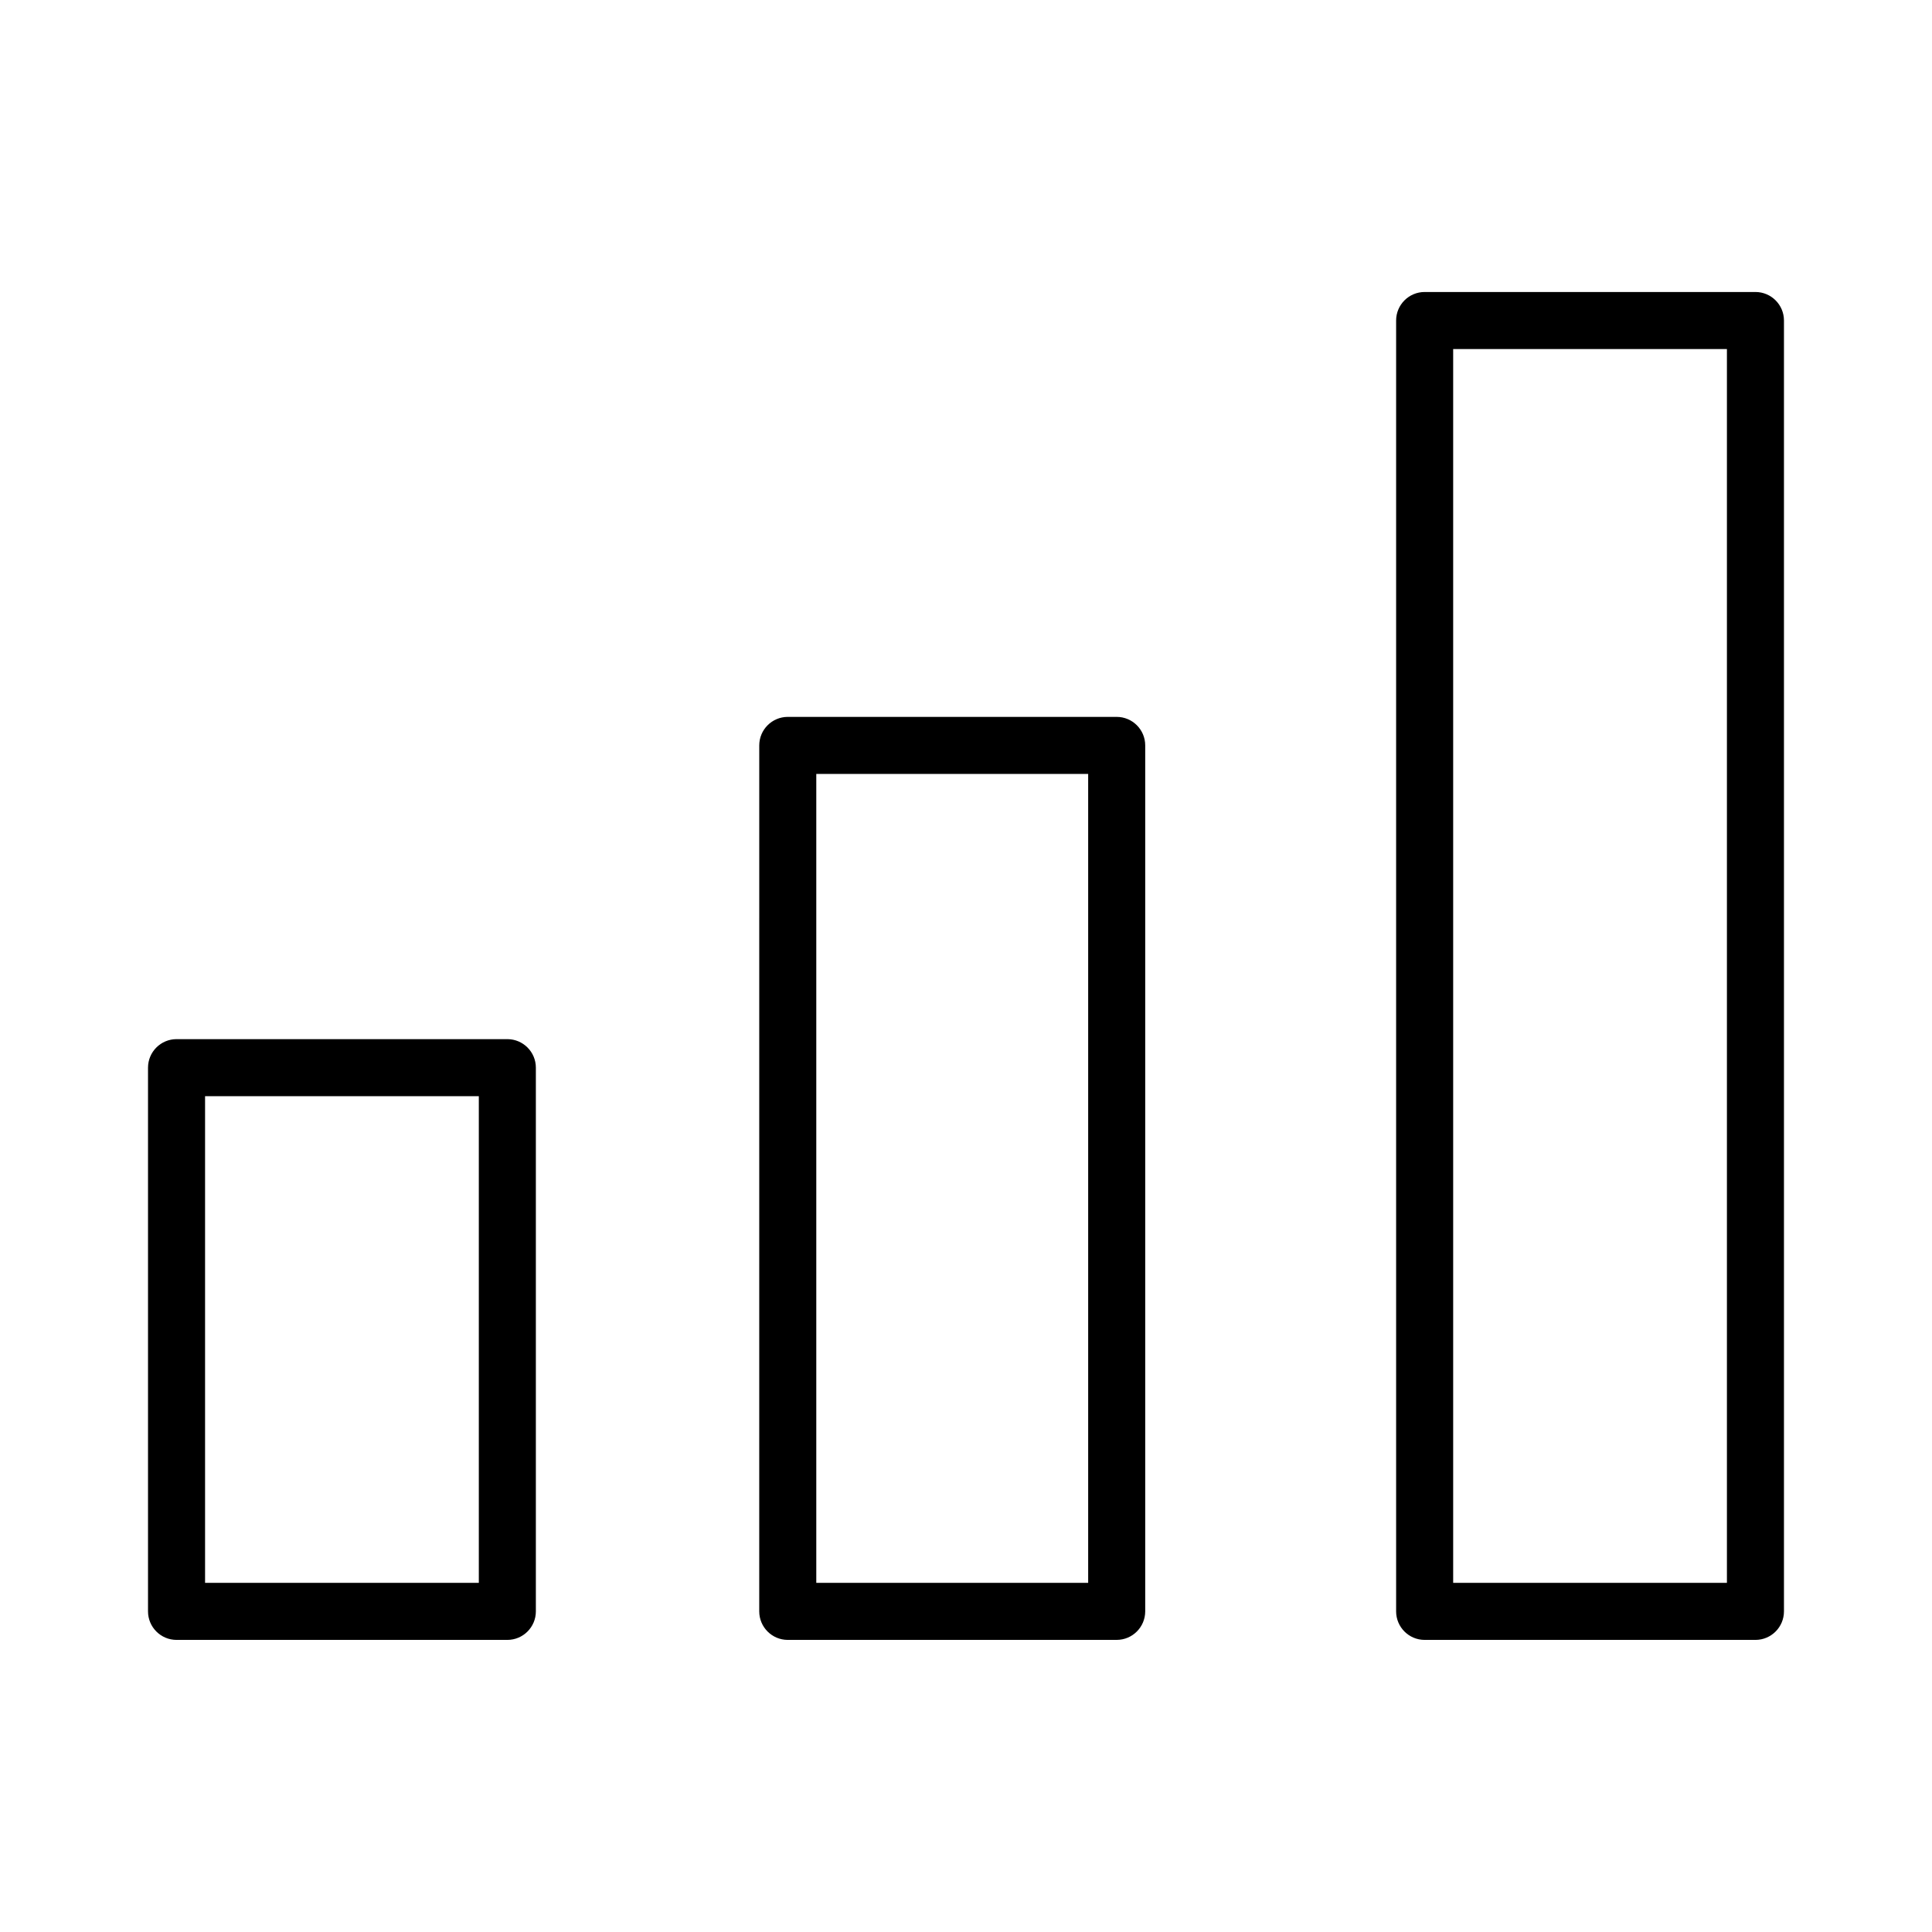 <?xml version="1.0" encoding="UTF-8"?>
<!-- Uploaded to: ICON Repo, www.svgrepo.com, Generator: ICON Repo Mixer Tools -->
<svg fill="#000000" width="800px" height="800px" version="1.1" viewBox="144 144 512 512" xmlns="http://www.w3.org/2000/svg">
 <g>
  <path d="m439.93 578.59h-87.164c-4.172 0-7.559-3.387-7.559-7.559l0.004-229.49c0-4.172 3.387-7.559 7.559-7.559h87.164c4.172 0 7.559 3.387 7.559 7.559v229.49c-0.004 4.168-3.391 7.555-7.562 7.555zm-79.605-15.113h72.051v-214.38h-72.051z"/>
  <path d="m278.45 578.59h-87.664c-4.172 0-7.559-3.387-7.559-7.559v-144.09c0-4.172 3.387-7.559 7.559-7.559h87.664c4.172 0 7.559 3.387 7.559 7.559v144.09c0 4.172-3.387 7.559-7.559 7.559zm-80.105-15.113h72.547v-128.98h-72.547z"/>
  <path d="m609.21 578.59h-87.664c-4.172 0-7.559-3.387-7.559-7.559v-342.09c0-4.172 3.387-7.559 7.559-7.559h87.664c4.172 0 7.559 3.387 7.559 7.559v342.09c-0.004 4.172-3.383 7.559-7.559 7.559zm-80.105-15.113h72.547v-326.97h-72.547z"/>
 </g>
</svg>